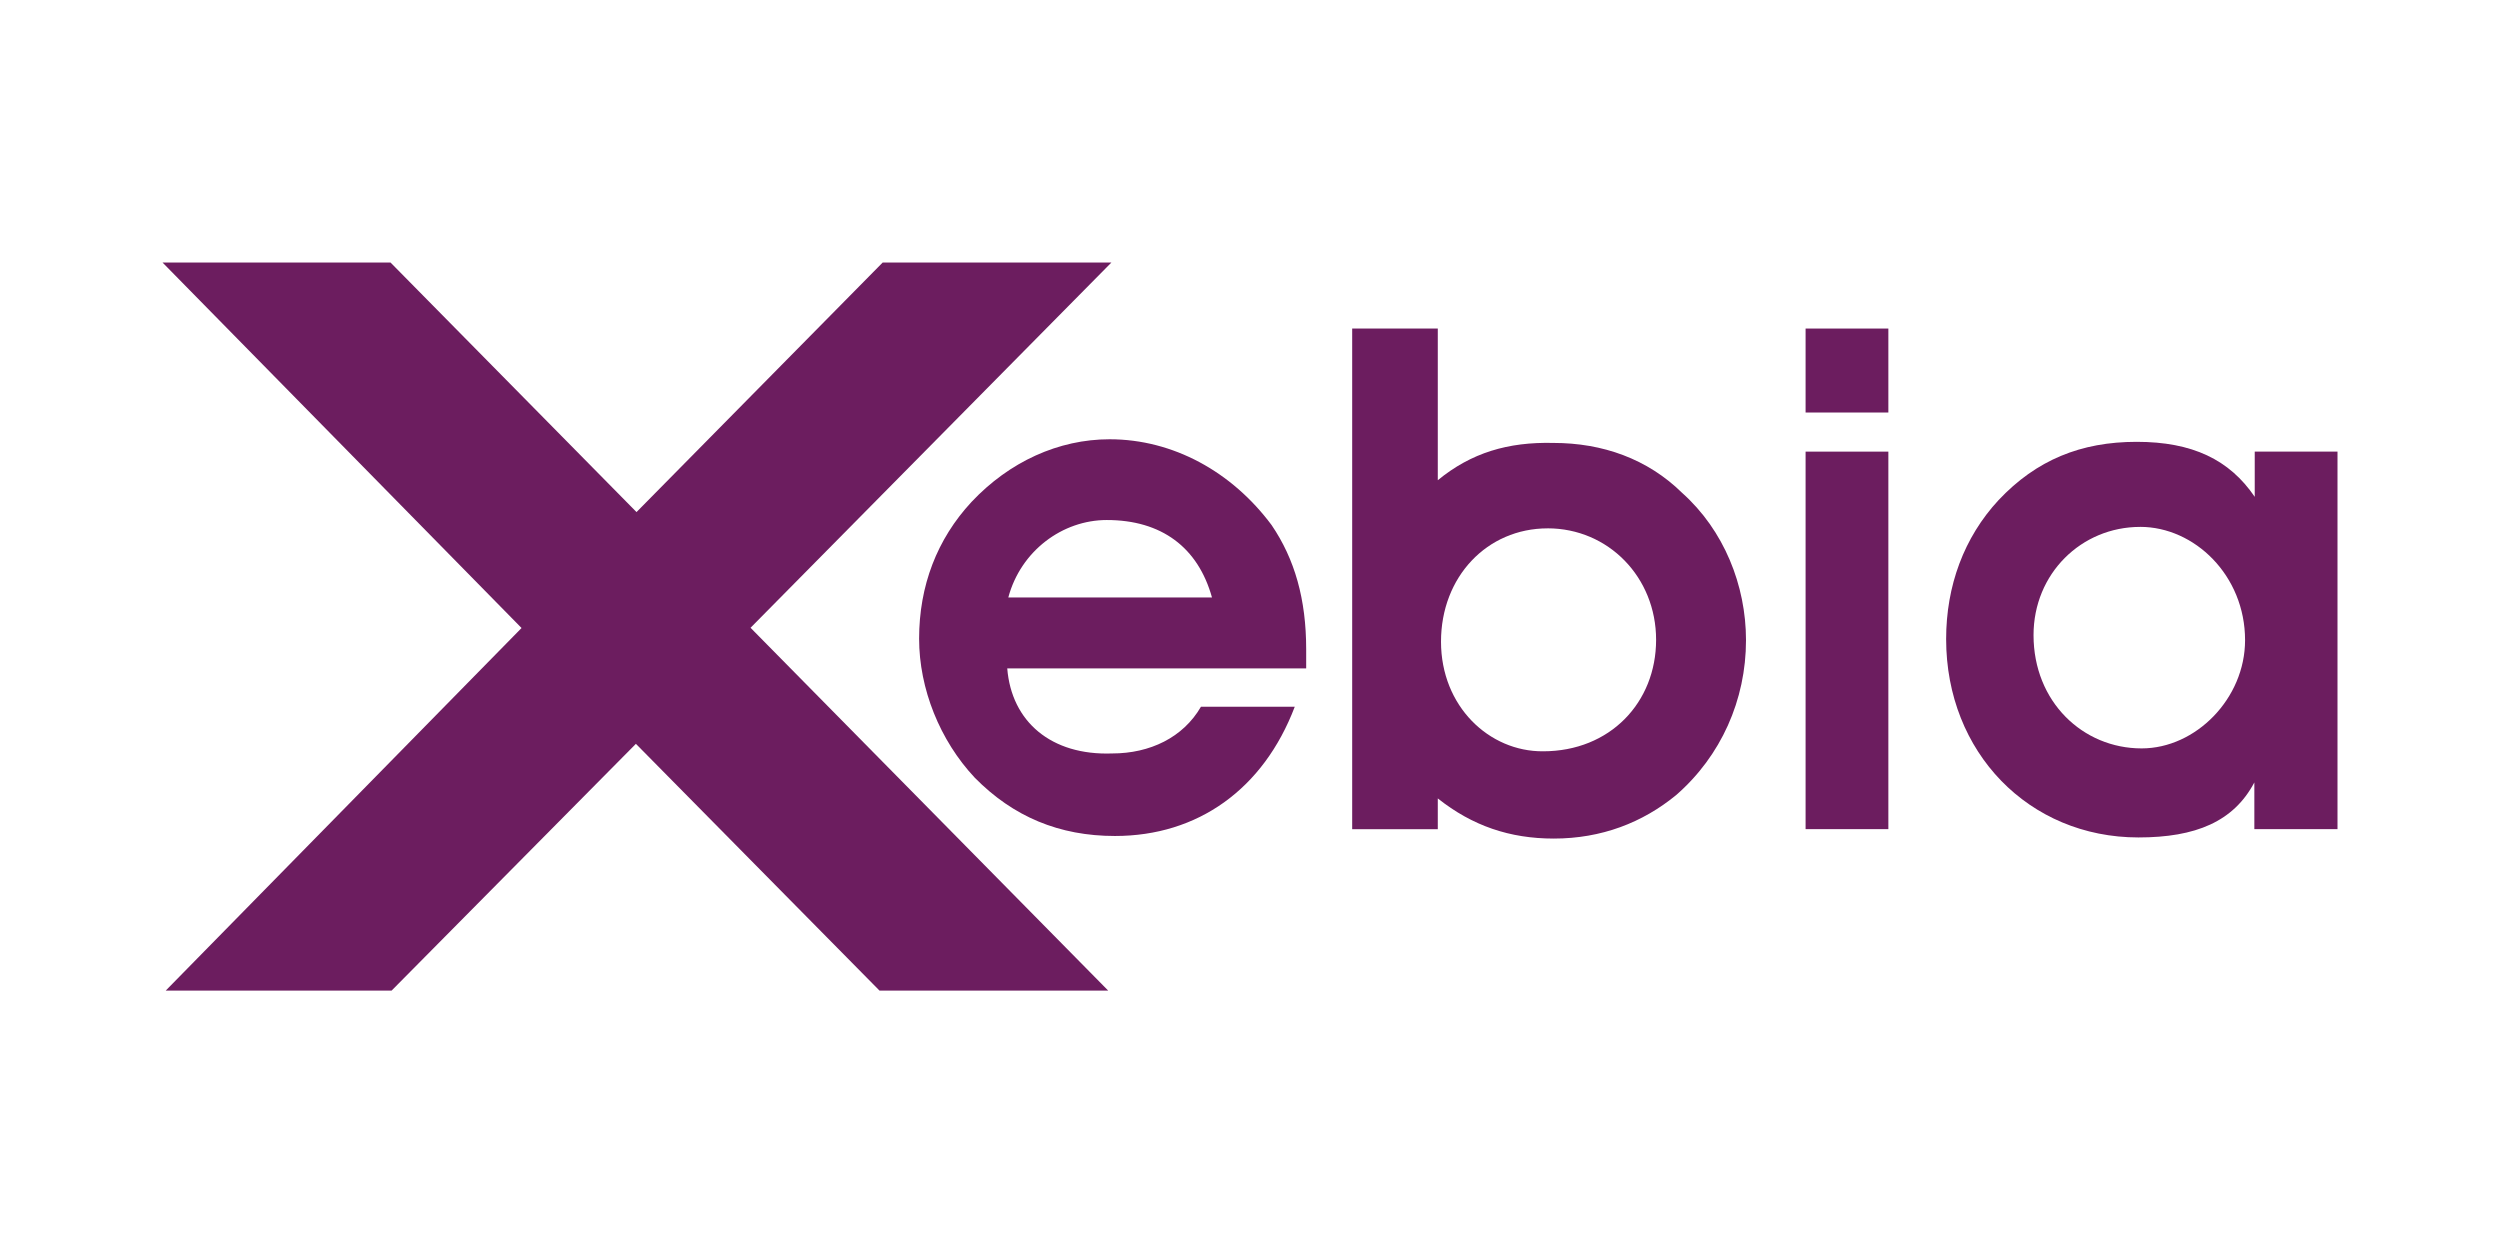 <svg width="800" height="400" viewBox="0 0 800 400" fill="none" xmlns="http://www.w3.org/2000/svg">
<path d="M355.658 84H282.464L203.684 163.864L124.958 84H52L166.896 200.964L53.023 317H125.301L203.486 238.025L281.449 317H354.628L240.174 200.887L355.658 84Z" fill="#6C1D5F"/>
<path fill-rule="evenodd" clip-rule="evenodd" d="M322.655 191.192H387.836C383.38 175.206 371.735 166.408 354.162 166.408C340.007 166.408 326.653 176.255 322.655 191.192ZM417.978 213.892H322.319C323.685 230.921 336.359 241.803 355.879 241.106C367.981 241.106 378.595 236.009 384.303 226.162H414.323C404.281 252.571 383.273 267.515 356.787 267.515C338.977 267.515 324.249 261.376 311.926 248.869C300.739 236.937 294.116 220.375 294.116 204.389C294.116 187.483 299.823 172.539 310.896 160.606C322.998 147.746 338.748 140.566 355.078 140.566C375.398 140.566 394.231 150.988 406.906 168.017C414.323 178.907 417.978 191.759 417.978 207.746V213.884V213.892Z" fill="#6C1D5F"/>
<path fill-rule="evenodd" clip-rule="evenodd" d="M495.255 169.075C475.85 169.075 461.123 184.594 461.123 205.324C461.123 226.054 476.537 240.531 493.767 240.416C515.225 240.416 529.952 224.782 529.952 204.742C529.952 184.701 514.66 169.067 495.247 169.067L495.255 169.075ZM460.093 105.136V153.671C470.821 144.865 482.58 141.393 497.079 141.738C512.829 141.738 527.213 146.835 538.285 157.725C551.639 169.657 558.72 187.261 558.72 204.864C558.72 223.978 550.73 241.926 536.347 254.441C525.618 263.239 512.485 268.343 497.193 268.343C483.153 268.343 471.165 264.289 460.093 255.491V265.339H432.698V105.136H460.093Z" fill="#6C1D5F"/>
<path fill-rule="evenodd" clip-rule="evenodd" d="M604.275 144.52H577.789V265.323H604.275V144.52ZM604.275 105.136H577.789V132.005H604.275V105.136Z" fill="#6C1D5F"/>
<path fill-rule="evenodd" clip-rule="evenodd" d="M684.863 168.607C666.03 168.607 650.731 183.552 650.731 203.24C650.731 224.552 666.488 239.489 685.321 239.489C702.673 239.489 718.423 223.503 718.423 204.857C718.423 184.119 702.215 168.6 684.863 168.6V168.607ZM747.992 265.323H721.391V250.379C714.768 262.886 702.666 267.983 684.291 267.983C649.243 267.983 622.764 240.761 622.764 204.512C622.764 187.483 628.472 171.964 639.544 160.032C651.647 147.18 665.916 141.386 683.726 141.386C701.536 141.386 713.41 147.065 721.514 158.989V144.513H748V265.323H747.992Z" fill="#6C1D5F"/>
</svg>
